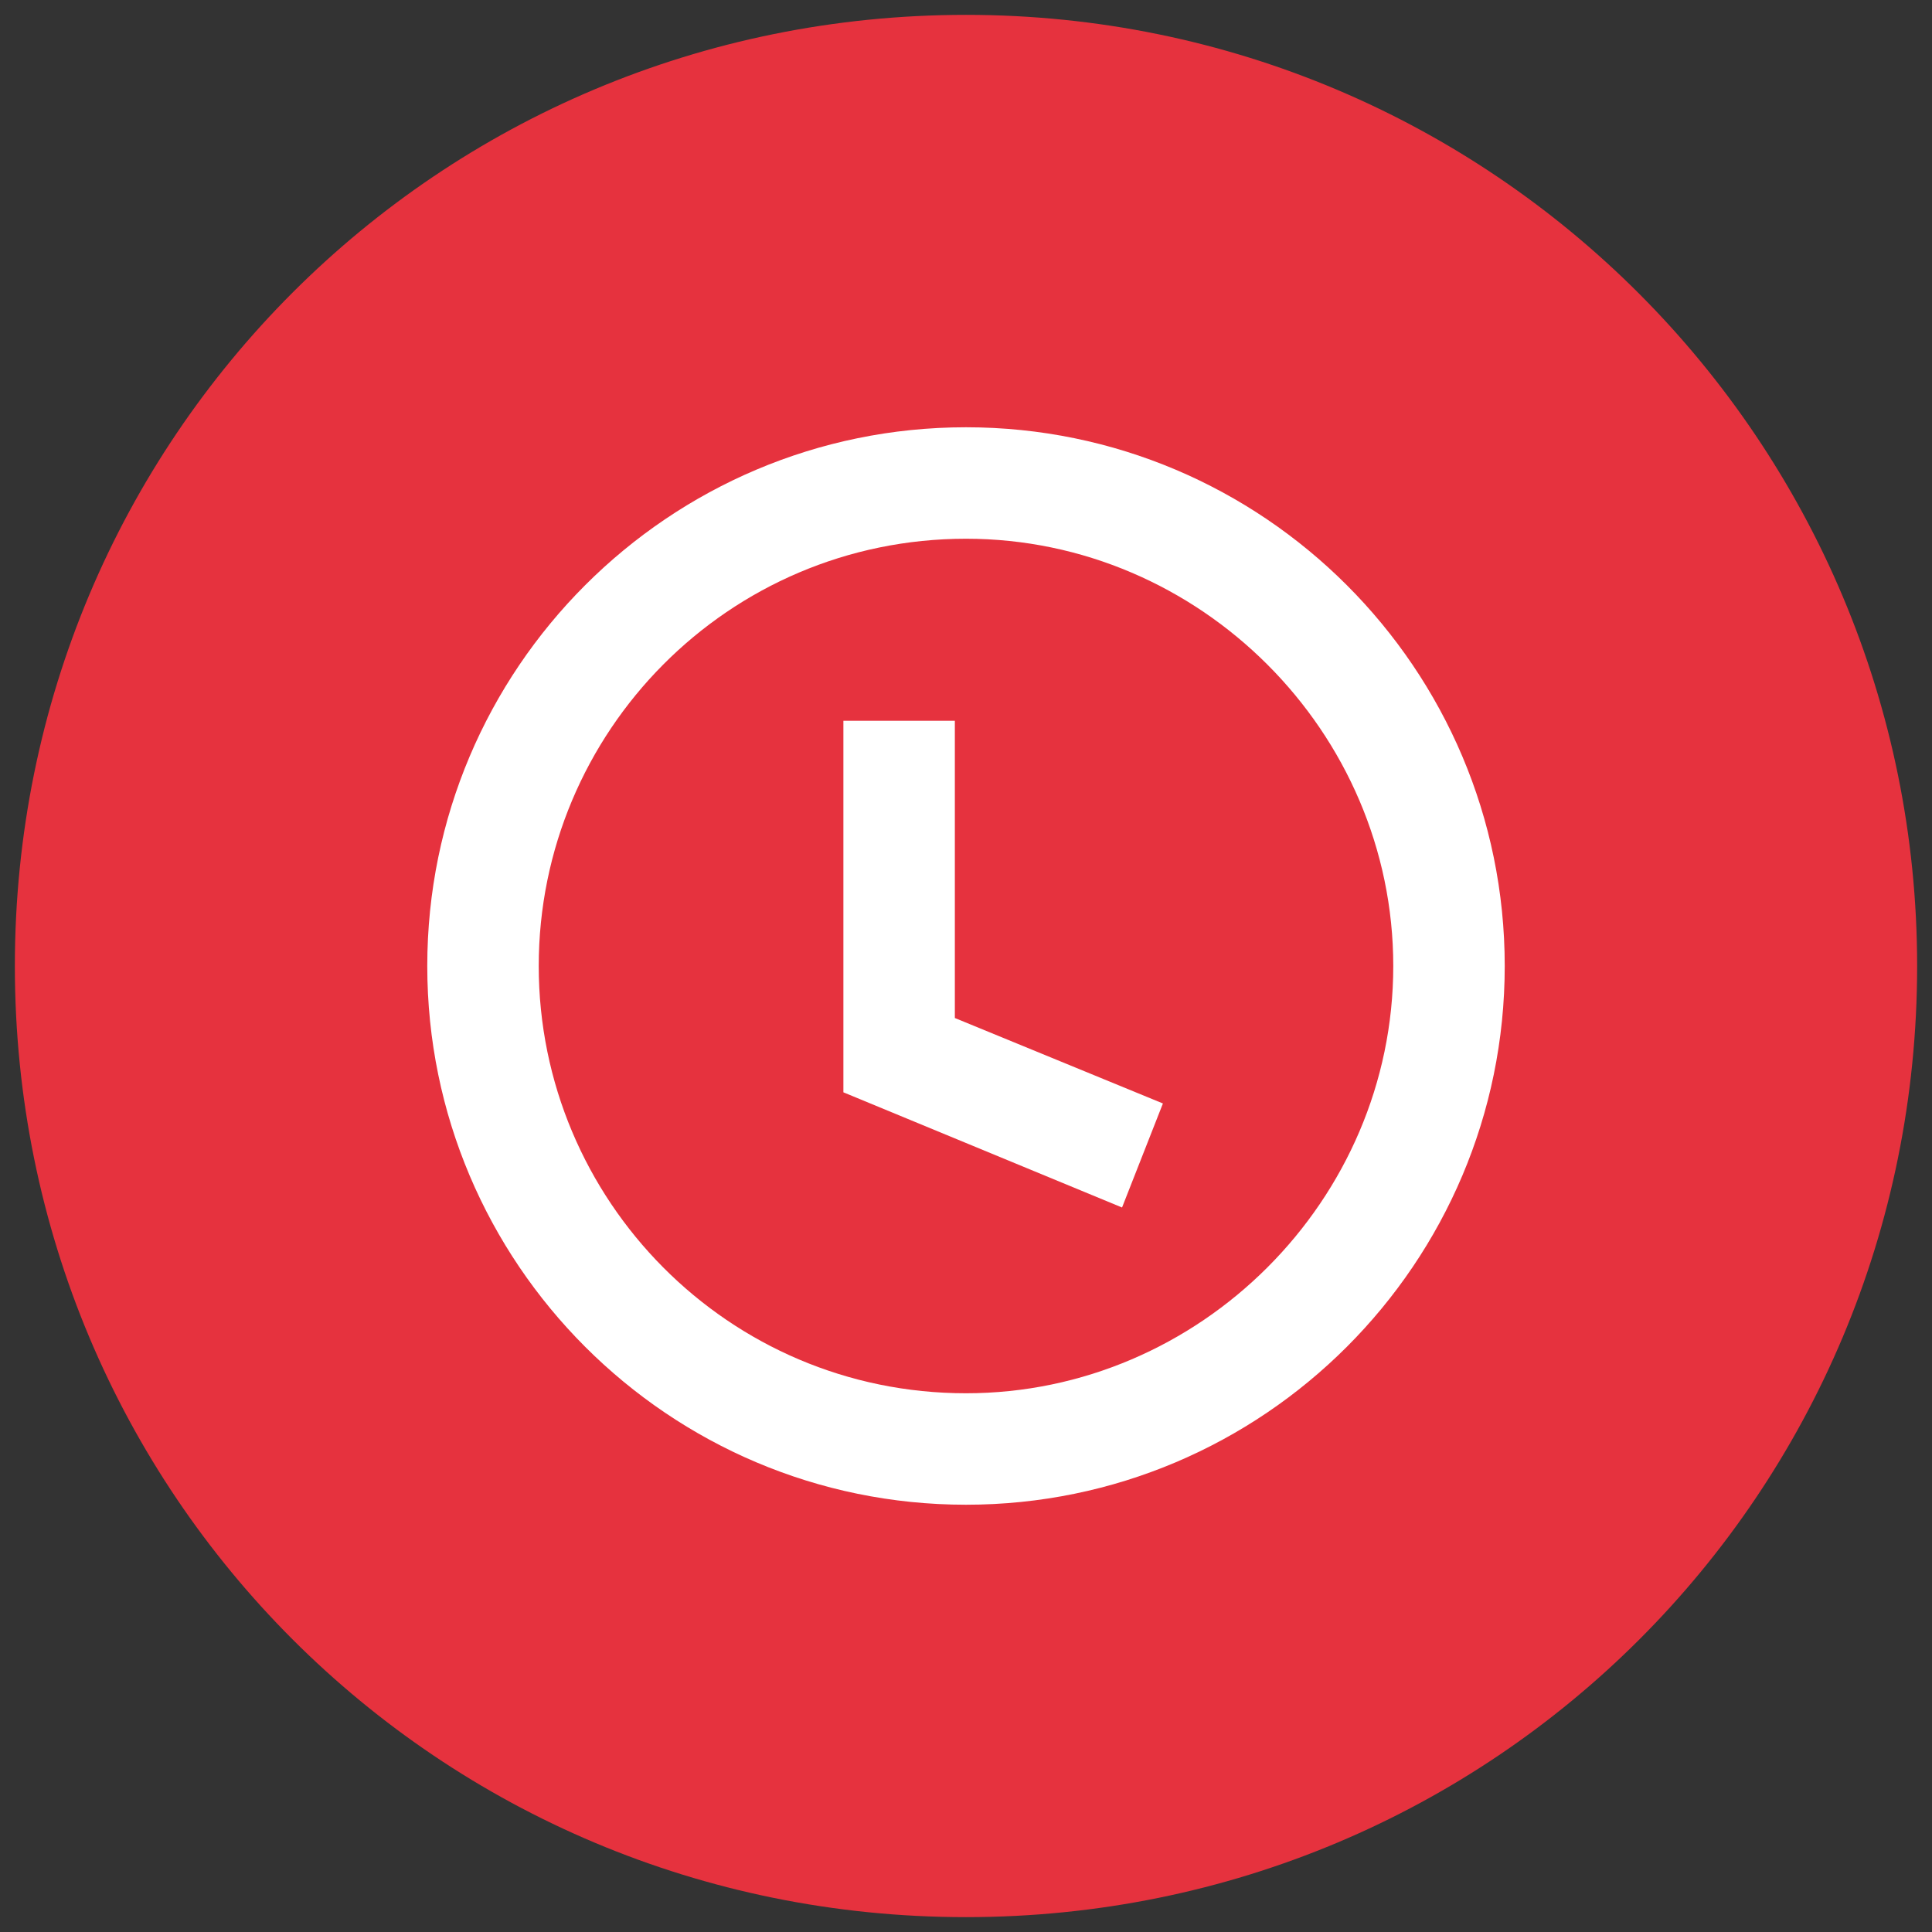 <?xml version="1.0" encoding="UTF-8"?> <!-- Generator: Adobe Illustrator 23.0.5, SVG Export Plug-In . SVG Version: 6.00 Build 0) --> <svg xmlns="http://www.w3.org/2000/svg" xmlns:xlink="http://www.w3.org/1999/xlink" id="Слой_1" x="0px" y="0px" viewBox="0 0 52 52" style="enable-background:new 0 0 52 52;" xml:space="preserve"><rect x="0" y="0" width="52" height="52" fill="#333333" stroke="none"/> <style type="text/css"> .st0{fill:#E6323E;} .st1{fill:#FFFFFF;} </style> <g> <g> <path class="st0" d="M26,51.6L26,51.6C11.8,51.6,0.4,40.2,0.4,26v0C0.4,11.8,11.8,0.4,26,0.4h0c14.2,0,25.6,11.5,25.6,25.6v0 C51.6,40.2,40.2,51.6,26,51.6z"></path> </g> <g> <path class="st1" d="M26,40.5c-8,0-14.5-6.5-14.5-14.5S18,11.5,26,11.5c8,0,14.5,6.5,14.5,14.5S34,40.5,26,40.5z M26,14.5 c-6.4,0-11.5,5.2-11.5,11.5S19.6,37.5,26,37.5c6.3,0,11.5-5.2,11.5-11.5S32.3,14.5,26,14.5z"></path> </g> <g> <polygon class="st1" points="30.2,32.5 22.7,29.4 22.7,19.4 25.7,19.4 25.7,27.4 31.3,29.7 "></polygon> </g> </g> </svg> 